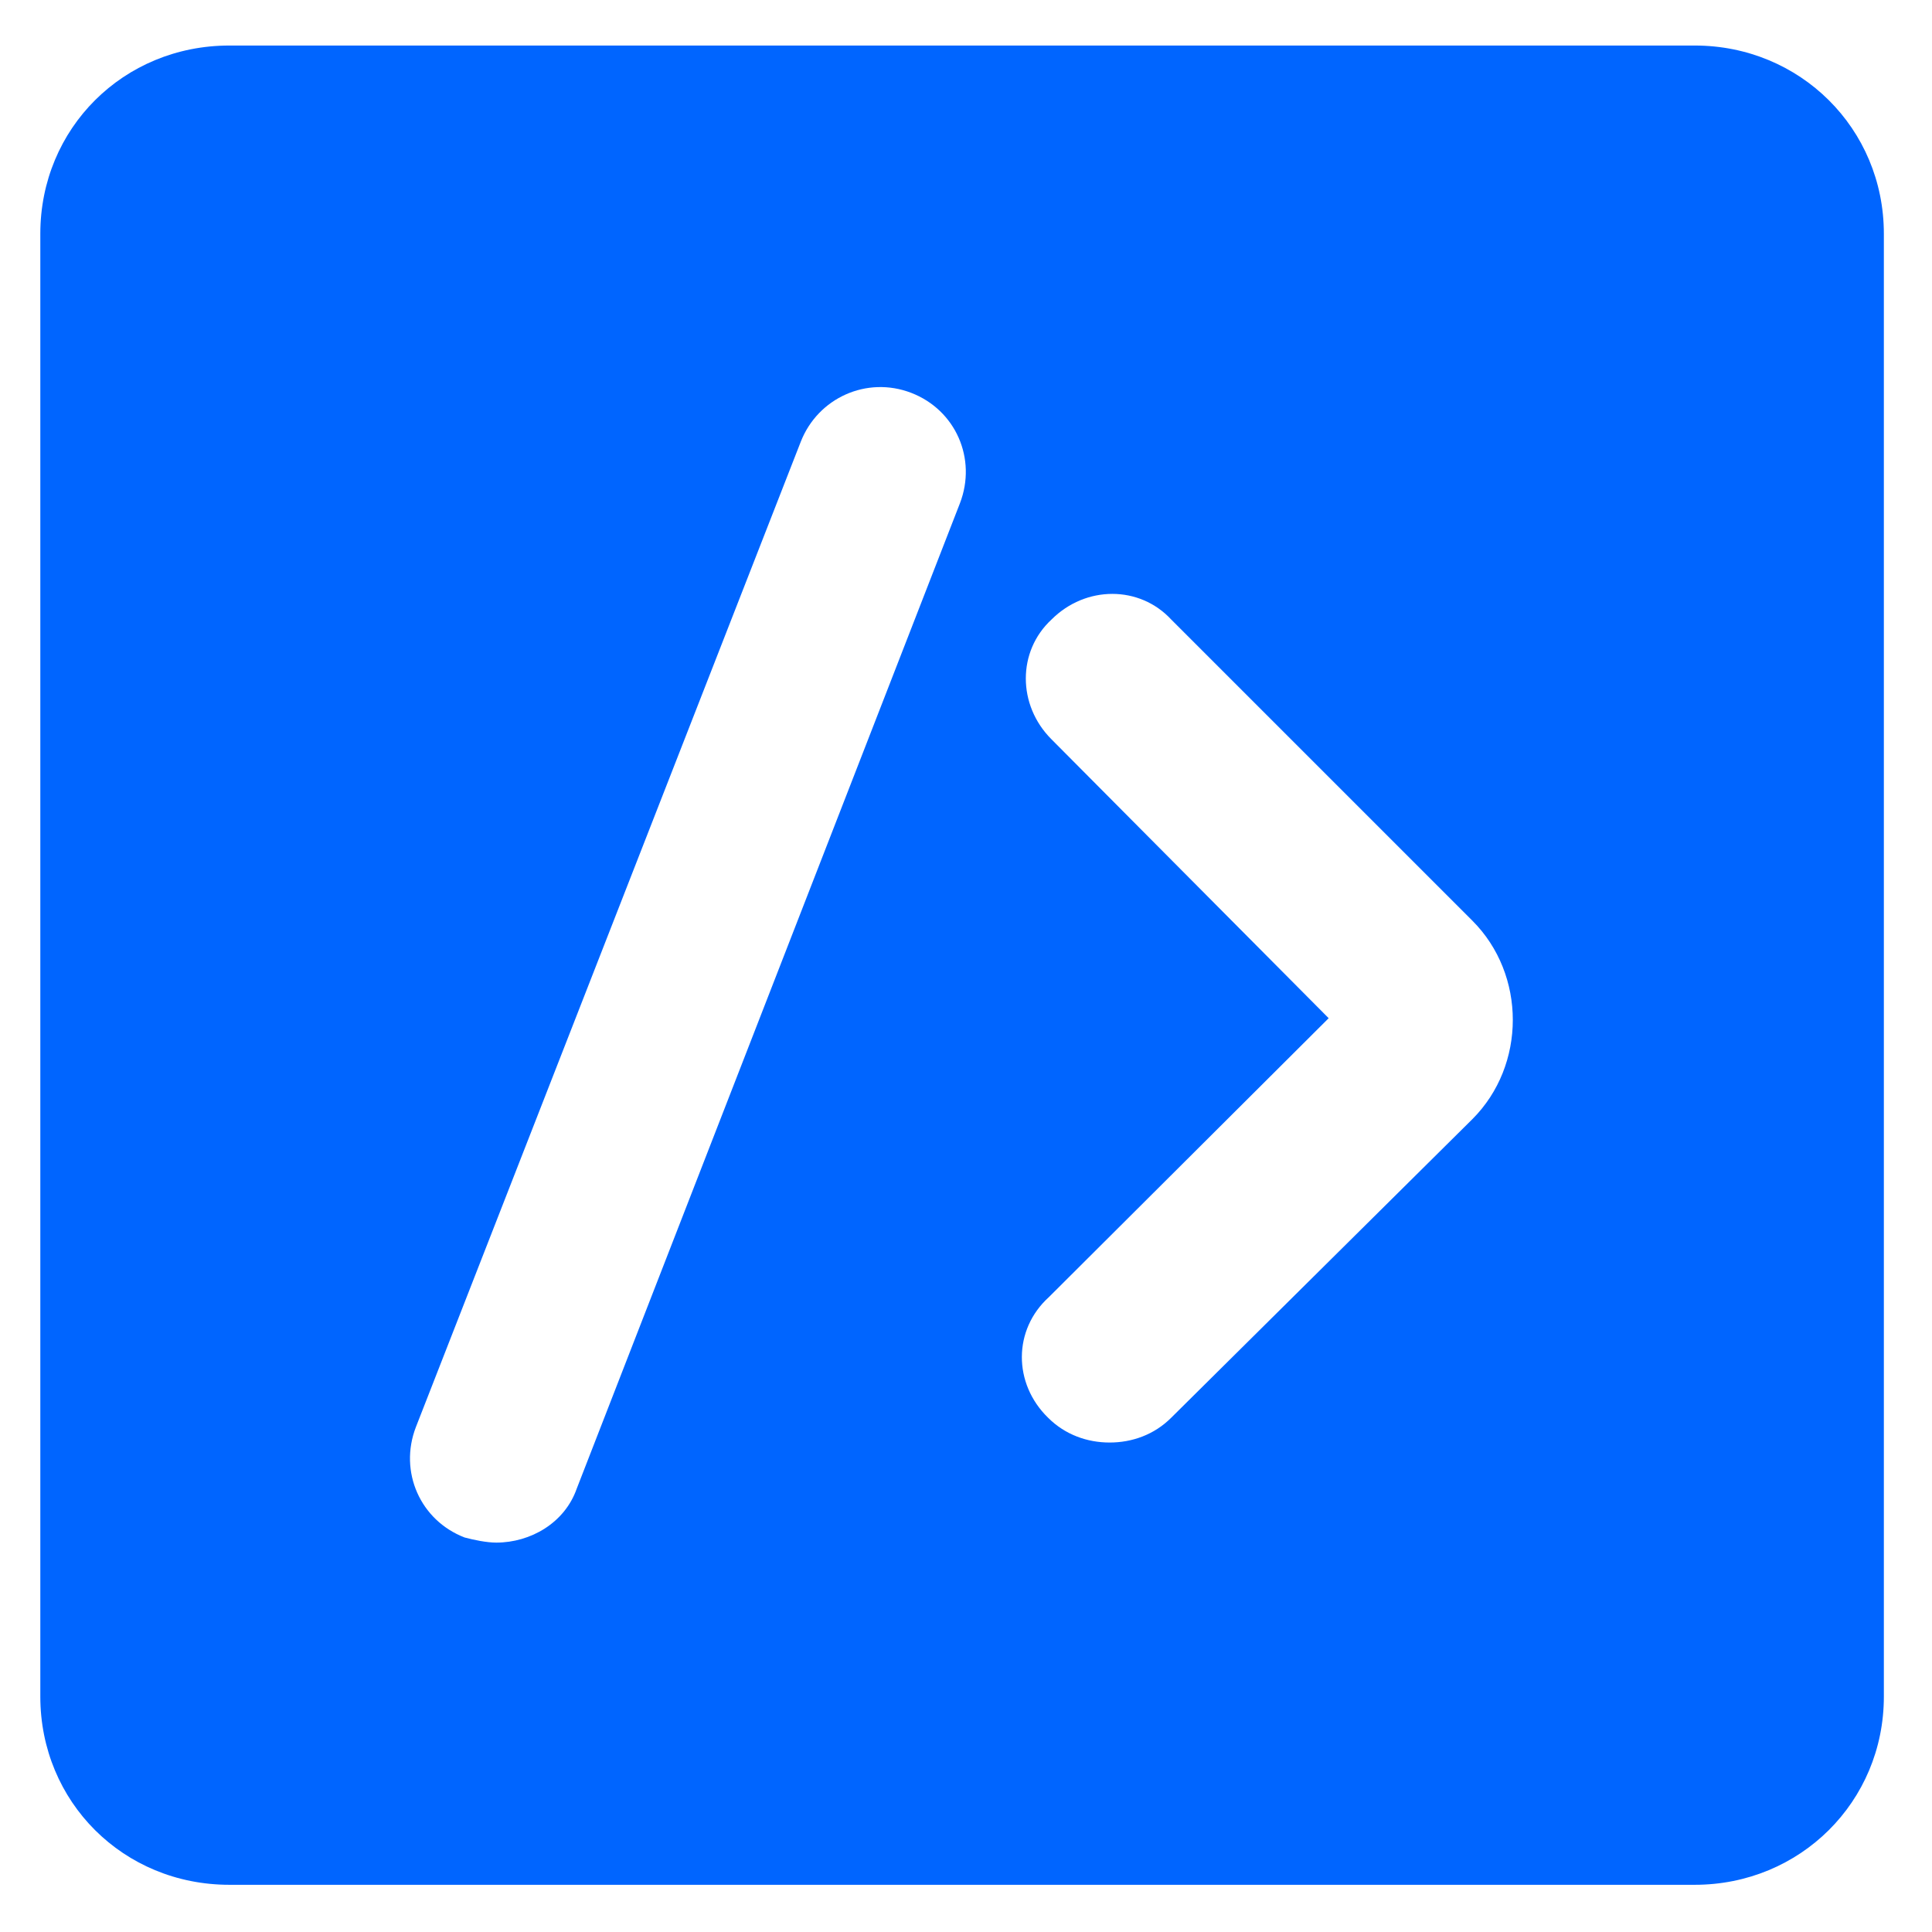 <?xml version="1.0" encoding="UTF-8"?>
<svg xmlns="http://www.w3.org/2000/svg" width="60" height="60" viewBox="0 0 60 60" fill="none">
  <rect x="0" y="0" width="60" height="60" fill="#333333" stroke="none"/>
  <g clip-path="url(#clip0_592_3174)">
    <rect width="60" height="60" fill="white"></rect>
    <path fill-rule="evenodd" clip-rule="evenodd" d="M52.633 58.534H7.123C3.829 58.534 1.252 55.957 1.252 52.689V7.259C1.252 3.991 3.829 1.414 7.123 1.414H52.633C55.901 1.414 58.505 3.991 58.505 7.259V52.689C58.505 55.957 55.901 58.534 52.633 58.534ZM15.412 47.907C15.12 47.907 14.722 47.827 14.429 47.748C13.048 47.216 12.384 45.702 12.915 44.321L24.87 13.715C25.402 12.36 26.916 11.669 28.298 12.2C29.679 12.732 30.343 14.246 29.812 15.628L17.91 46.233C17.538 47.296 16.475 47.907 15.412 47.907ZM32.548 44.028C33.08 44.56 33.77 44.799 34.461 44.799C35.152 44.799 35.843 44.56 36.374 44.028L45.726 34.756C47.4 33.082 47.4 30.266 45.726 28.593L36.374 19.241C35.391 18.178 33.717 18.178 32.655 19.241C31.592 20.224 31.592 21.898 32.655 22.96L41.263 31.621L32.575 40.282C31.459 41.292 31.459 42.966 32.548 44.028Z" fill="#0065FF"></path>
  </g>
  <defs>
    <clipPath id="clip0_592_3174">
      <rect width="60" height="60" fill="white"></rect>
    </clipPath>
  </defs>
</svg>
